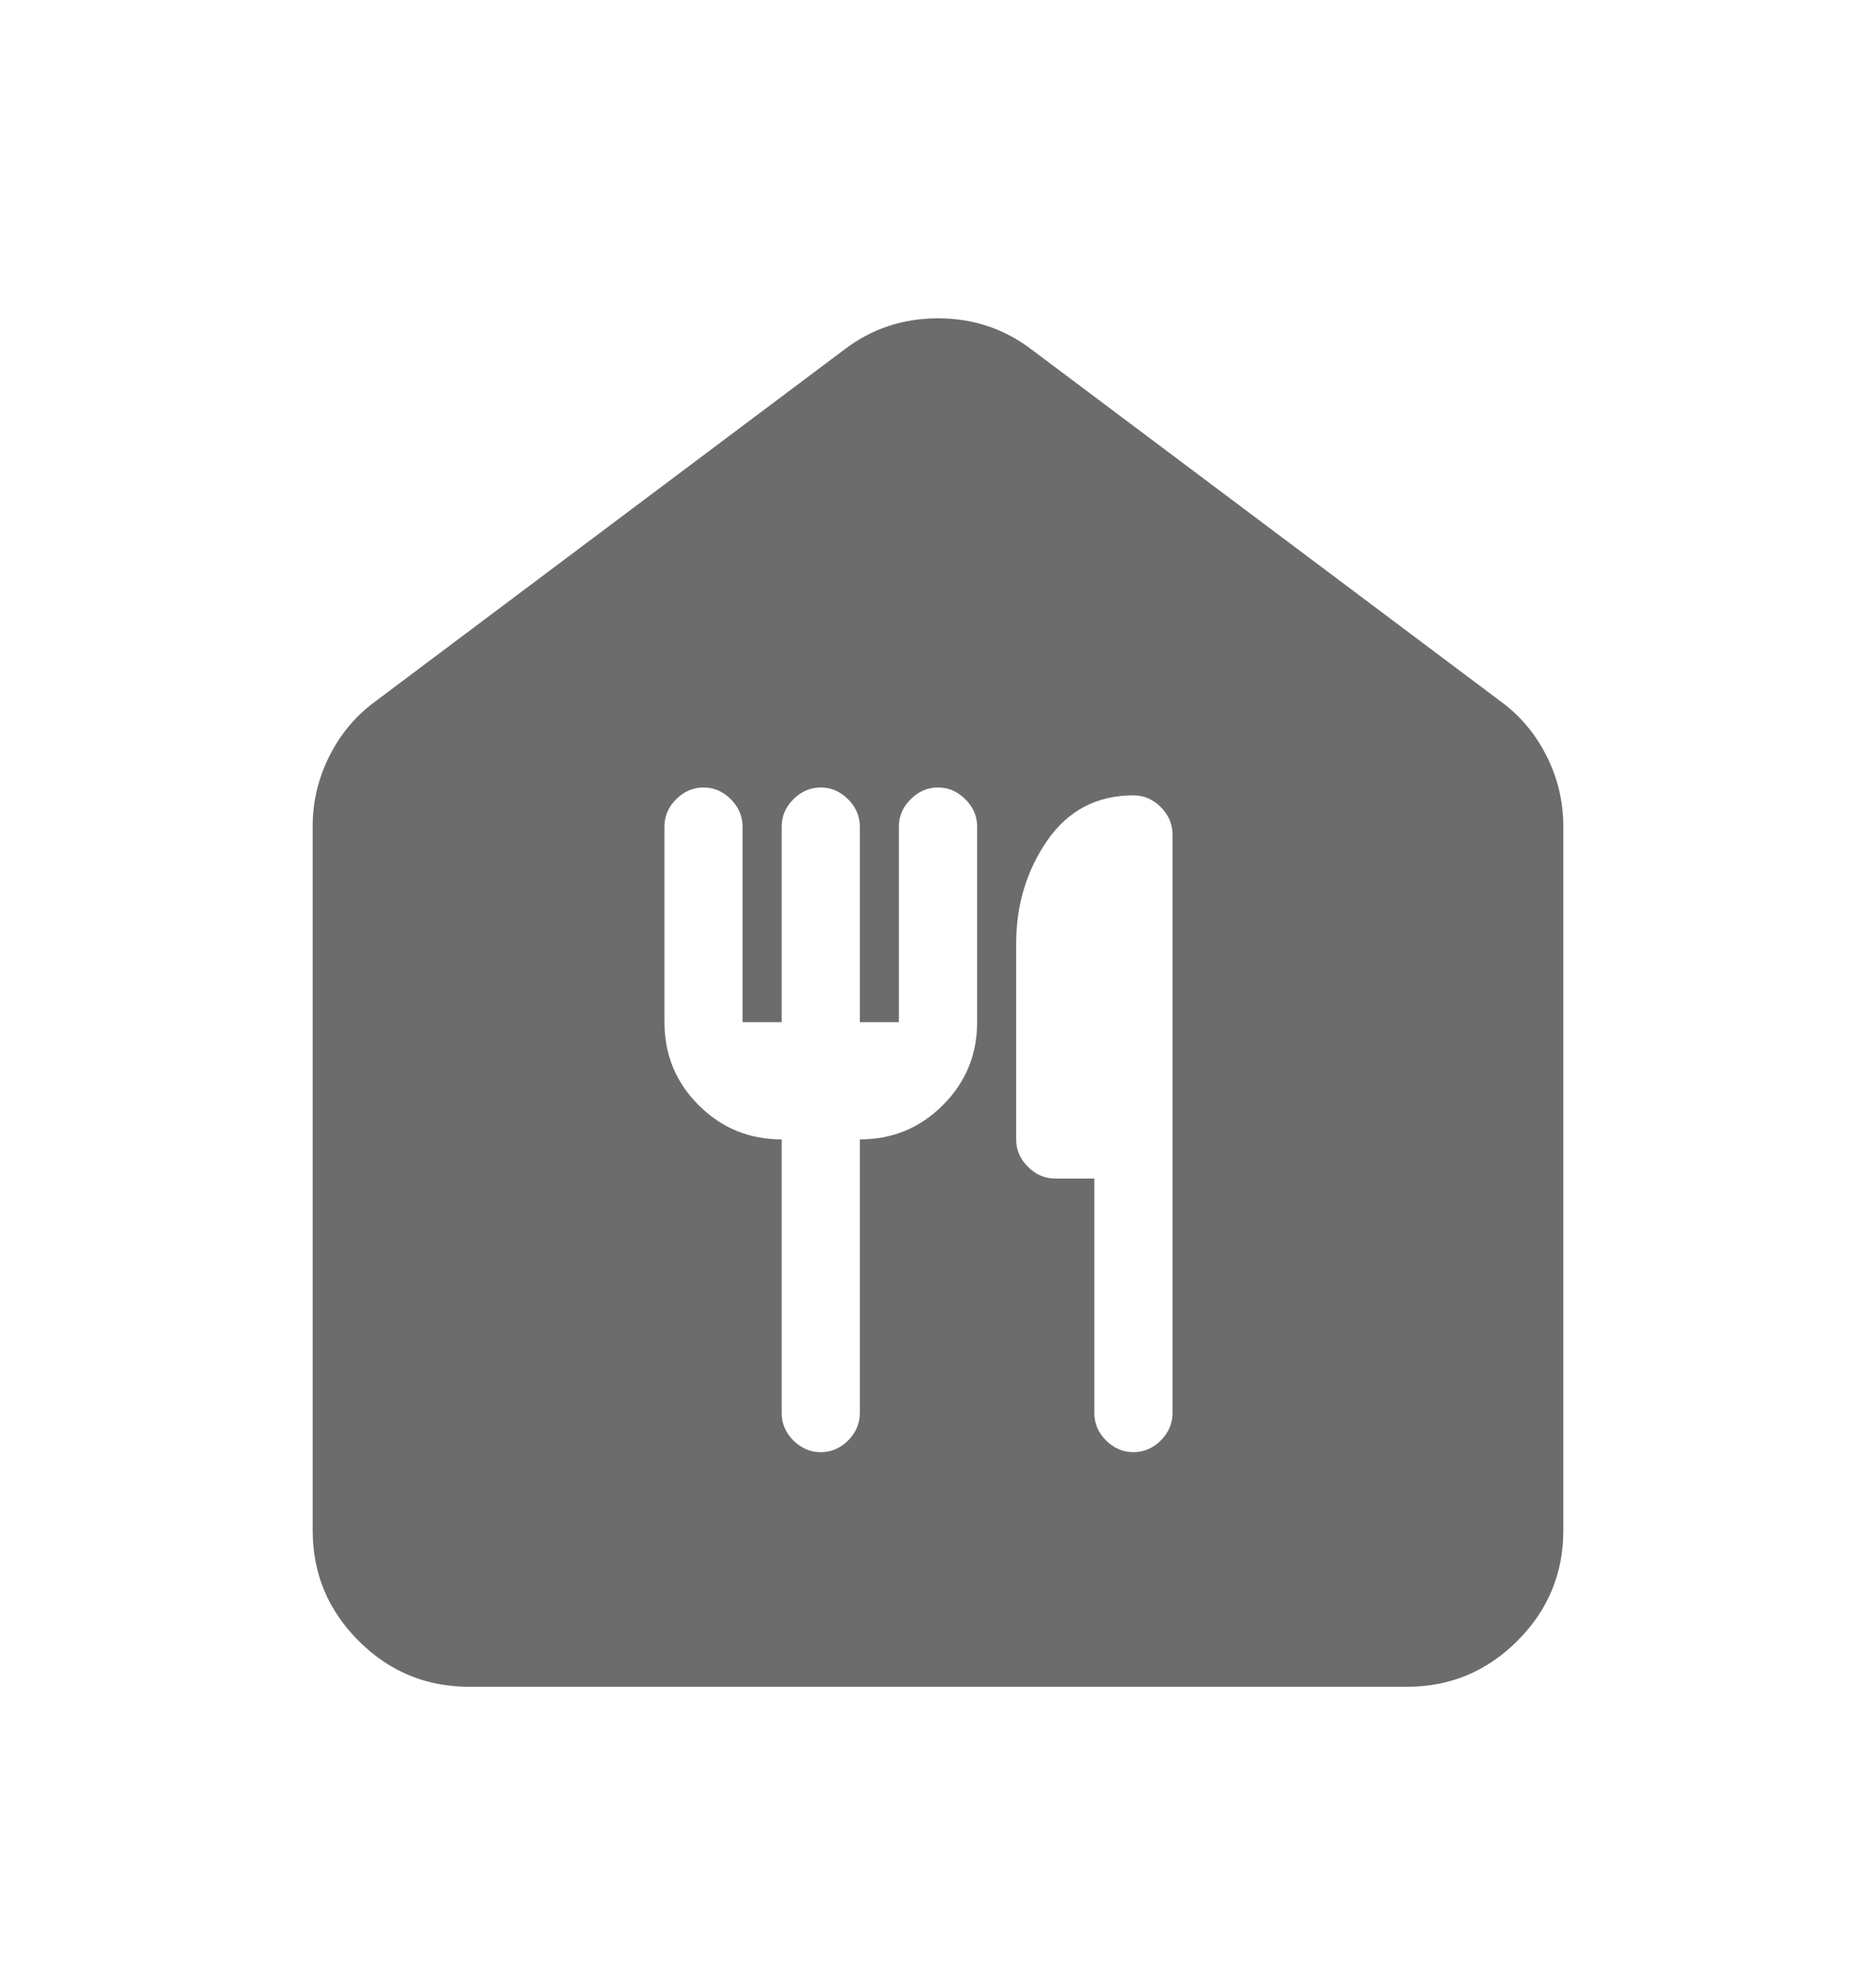<svg width="21" height="22" viewBox="0 0 21 22" fill="none" xmlns="http://www.w3.org/2000/svg">
<path d="M5.25 18.875C4.769 18.875 4.357 18.704 4.014 18.361C3.671 18.018 3.5 17.606 3.5 17.125V9.25C3.5 8.973 3.562 8.71 3.686 8.463C3.81 8.215 3.981 8.01 4.2 7.85L9.45 3.913C9.756 3.679 10.106 3.562 10.5 3.562C10.894 3.562 11.244 3.679 11.55 3.913L16.8 7.85C17.019 8.01 17.19 8.215 17.314 8.463C17.438 8.71 17.5 8.973 17.5 9.25V17.125C17.5 17.606 17.329 18.018 16.986 18.361C16.643 18.704 16.231 18.875 15.75 18.875H5.25ZM8.75 12.75V15.812C8.75 15.929 8.794 16.031 8.881 16.119C8.969 16.206 9.071 16.25 9.188 16.25C9.304 16.25 9.406 16.206 9.494 16.119C9.581 16.031 9.625 15.929 9.625 15.812V12.75C9.99 12.75 10.299 12.622 10.554 12.367C10.81 12.112 10.938 11.802 10.938 11.438V9.25C10.938 9.133 10.894 9.031 10.806 8.944C10.719 8.856 10.617 8.812 10.5 8.812C10.383 8.812 10.281 8.856 10.194 8.944C10.106 9.031 10.062 9.133 10.062 9.25V11.438H9.625V9.25C9.625 9.133 9.581 9.031 9.494 8.944C9.406 8.856 9.304 8.812 9.188 8.812C9.071 8.812 8.969 8.856 8.881 8.944C8.794 9.031 8.75 9.133 8.75 9.25V11.438H8.312V9.25C8.312 9.133 8.269 9.031 8.181 8.944C8.094 8.856 7.992 8.812 7.875 8.812C7.758 8.812 7.656 8.856 7.569 8.944C7.481 9.031 7.438 9.133 7.438 9.25V11.438C7.438 11.802 7.565 12.112 7.821 12.367C8.076 12.622 8.385 12.75 8.75 12.75ZM12.688 16.25C12.804 16.25 12.906 16.206 12.994 16.119C13.081 16.031 13.125 15.929 13.125 15.812V9.338C13.125 9.221 13.081 9.119 12.994 9.031C12.906 8.944 12.804 8.9 12.688 8.9C12.279 8.9 11.958 9.068 11.725 9.403C11.492 9.739 11.375 10.125 11.375 10.562V12.75C11.375 12.867 11.419 12.969 11.506 13.056C11.594 13.144 11.696 13.188 11.812 13.188H12.25V15.812C12.25 15.929 12.294 16.031 12.381 16.119C12.469 16.206 12.571 16.25 12.688 16.25Z" fill="#6C6C6C"/>
</svg>
